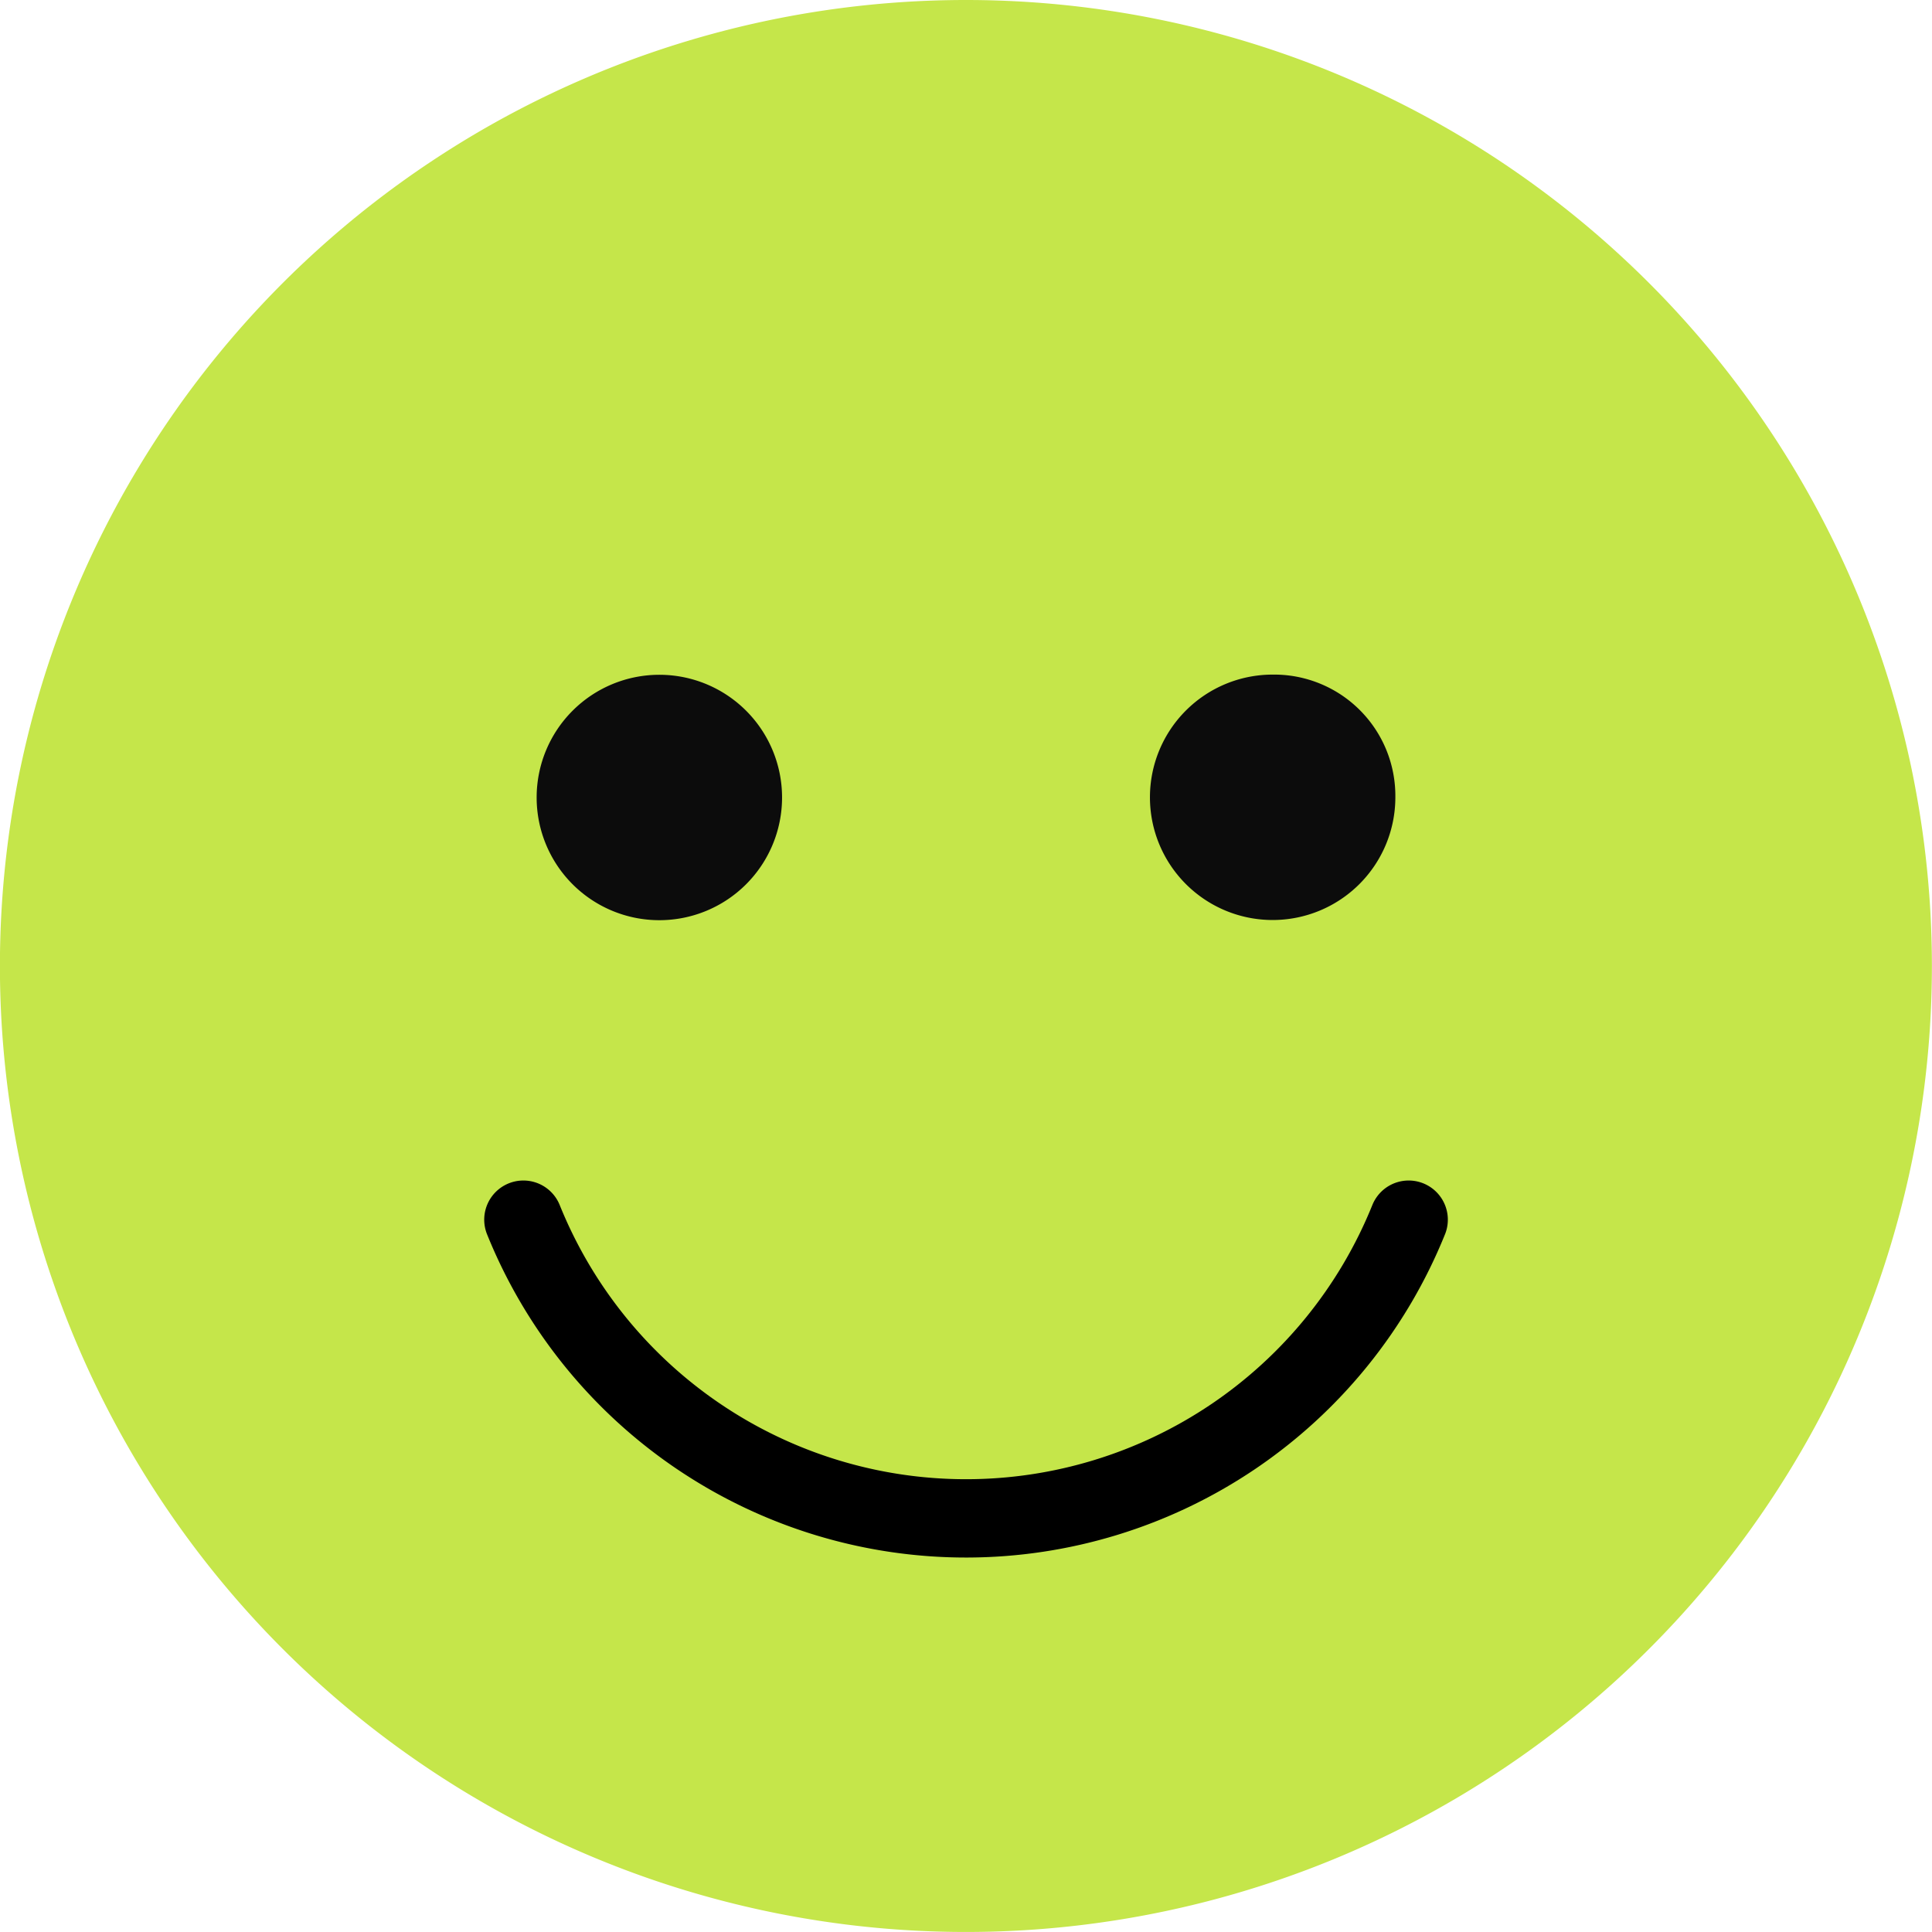 <svg id="Komponente_6_8" data-name="Komponente 6 – 8" xmlns="http://www.w3.org/2000/svg" width="74.001" height="74" viewBox="0 0 74.001 74">
  <path id="Pfad_3077" data-name="Pfad 3077" d="M94.6,2.193a37,37,0,1,0,37,37A37,37,0,0,0,94.6,2.193Z" transform="translate(-57.603 -2.193)" fill="#c5e64a"/>
  <path id="Pfad_3075" data-name="Pfad 3075" d="M90.749,18.88a4.7,4.7,0,1,0,4.7,4.7,4.645,4.645,0,0,0-4.586-4.7h-.118" transform="translate(-42.003 6.959)" fill="#0c0c0c"/>
  <path id="Pfad_3076" data-name="Pfad 3076" d="M75.579,28.287a4.7,4.7,0,1,0-4.7-4.7,4.7,4.7,0,0,0,4.7,4.7" transform="translate(-50.324 6.959)" fill="#0c0c0c"/>
  <path id="Pfad_3080" data-name="Pfad 3080" d="M70.558,32.363a18.283,18.283,0,0,0,33.909,0" transform="translate(-50.511 14.354)" fill="none" stroke="#000" stroke-linecap="round" stroke-miterlimit="10" stroke-width="3"/>
</svg>
